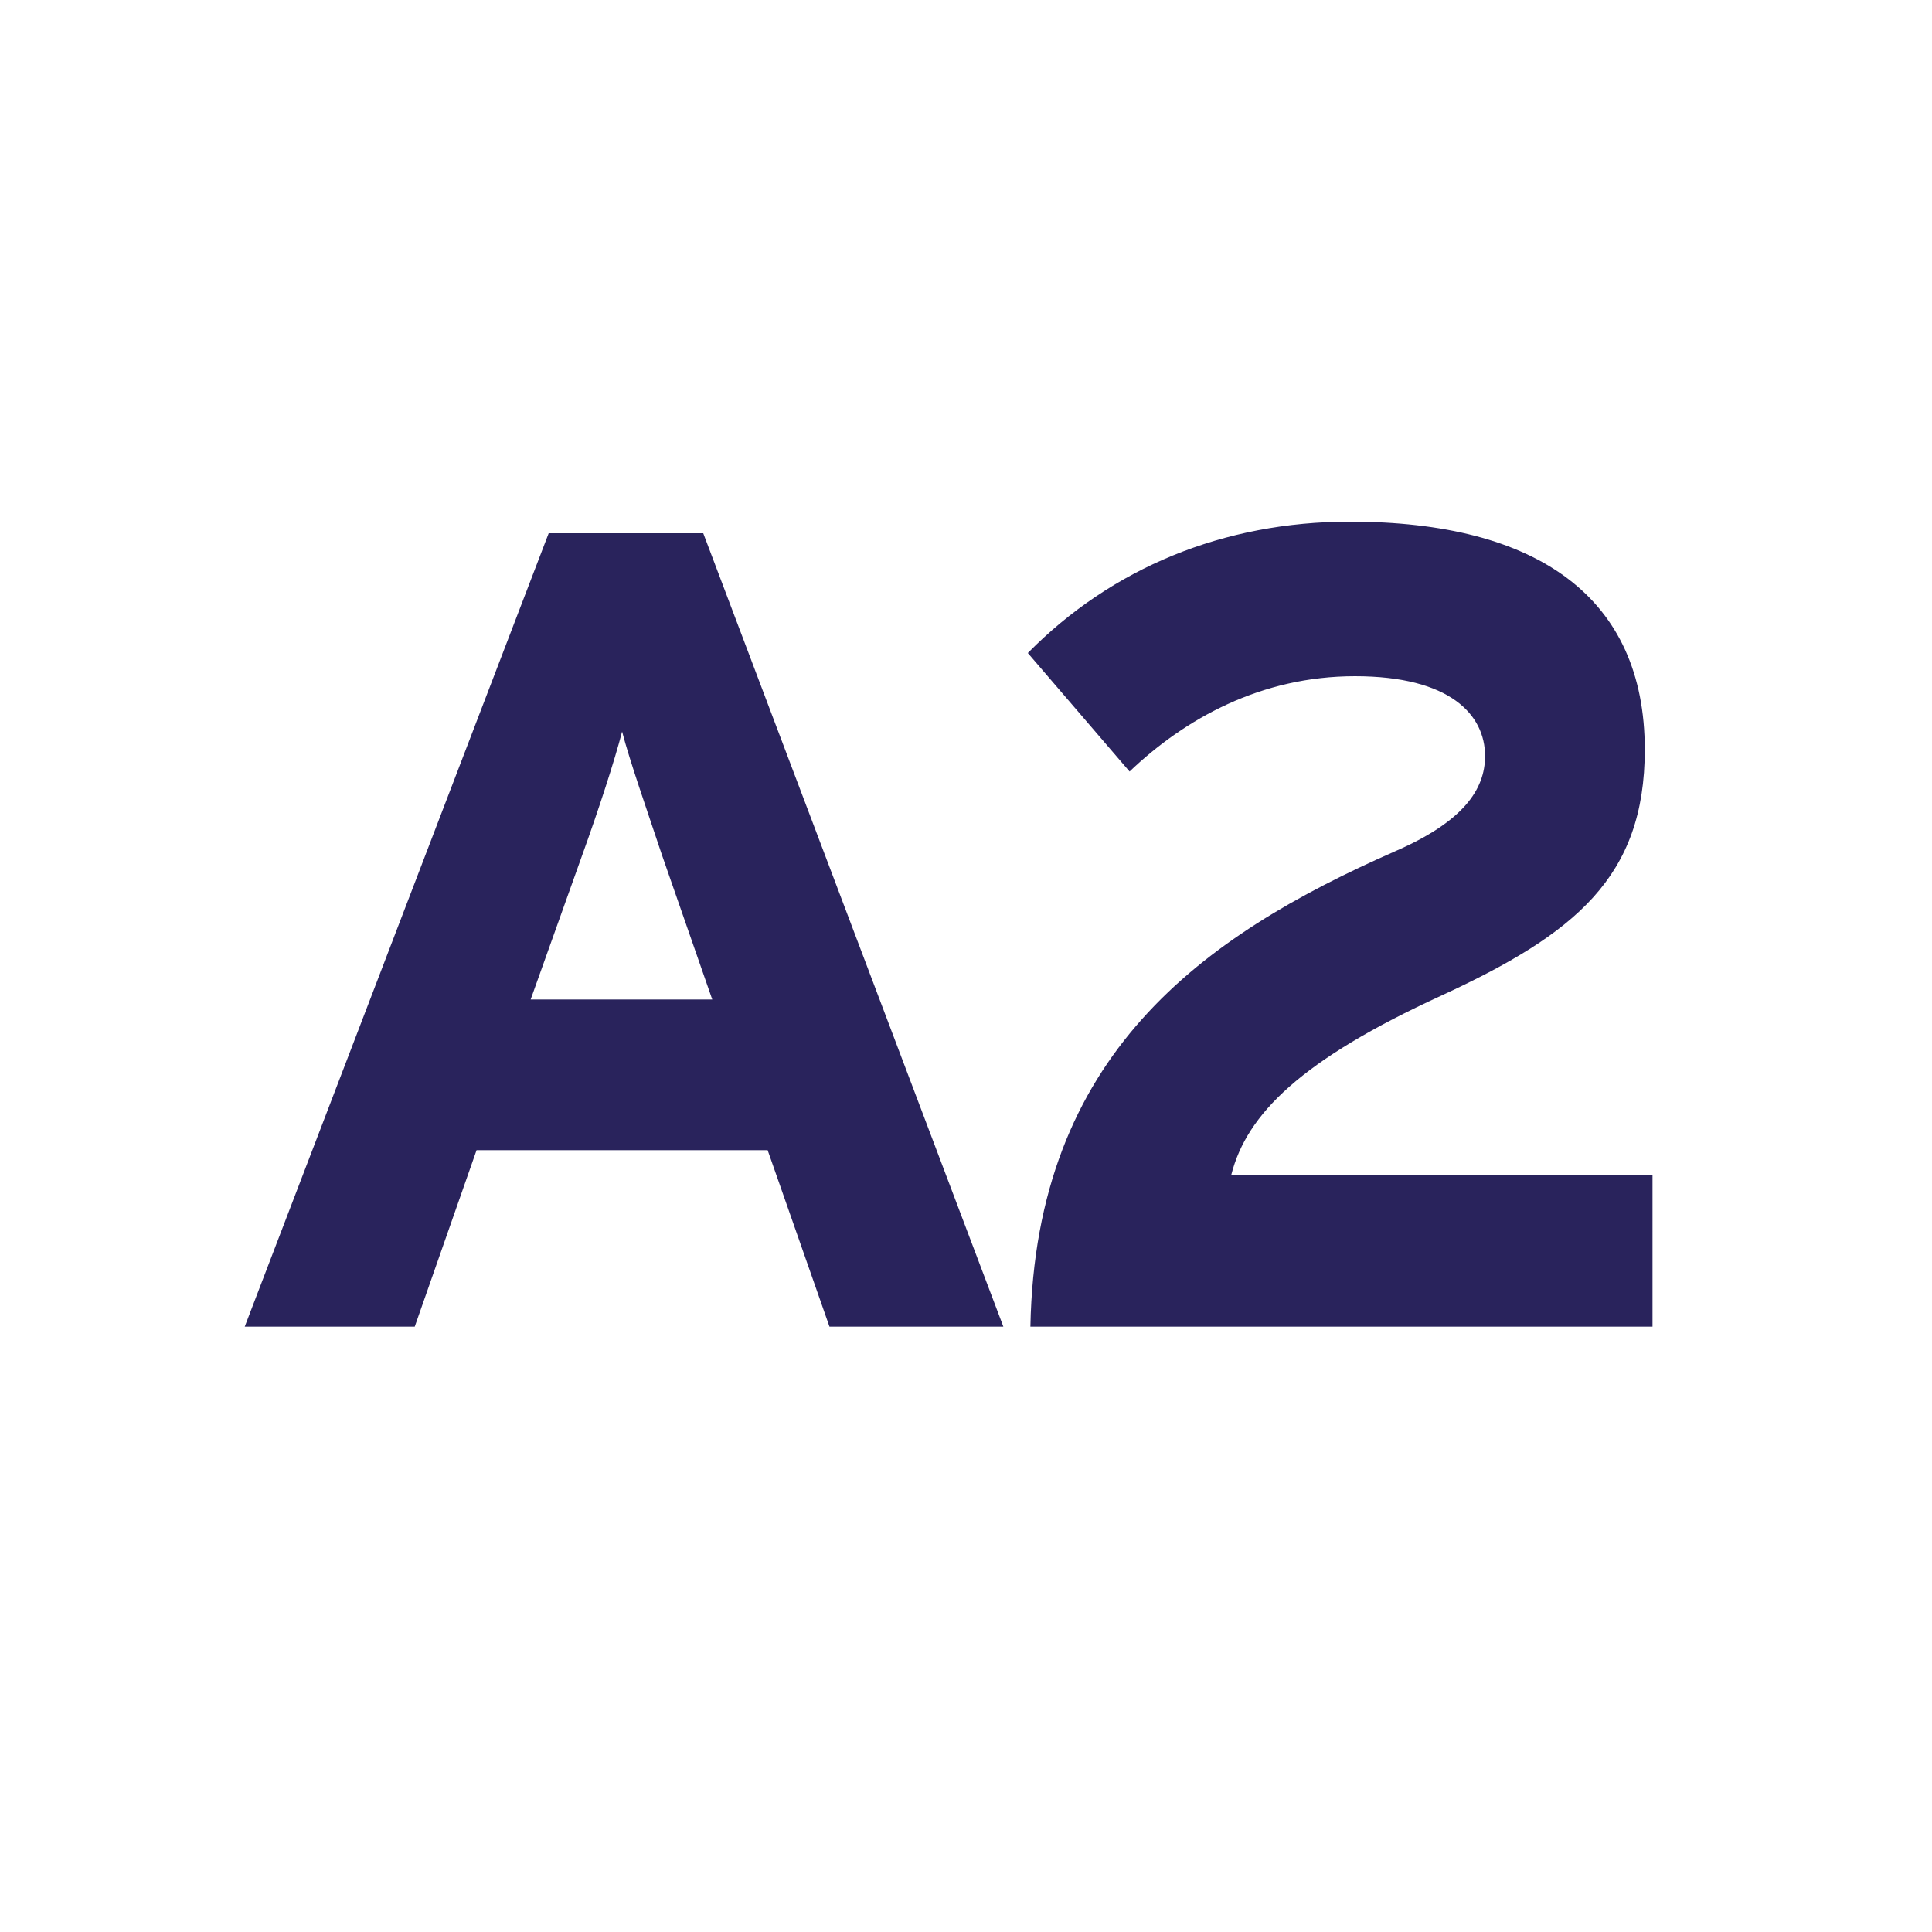 <?xml version="1.0" encoding="utf-8"?>
<!-- Generator: Adobe Illustrator 24.0.3, SVG Export Plug-In . SVG Version: 6.00 Build 0)  -->
<svg version="1.1" id="Layer_1" xmlns="http://www.w3.org/2000/svg" xmlns:xlink="http://www.w3.org/1999/xlink" x="0px" y="0px"
	 viewBox="0 0 150 150" style="enable-background:new 0 0 150 150;" xml:space="preserve">
<style type="text/css">
	.st0{fill:#29235C;}
</style>
<g>
	<path class="st0" d="M64.4,103l-4.8-13.7H37L32.2,103H19l23.6-61.6h12L77.9,103H64.4z M51.4,66.4c-1.2-3.6-2.5-7.3-3.1-9.6
		c-0.6,2.3-1.8,6-3.1,9.6l-4,11.2h14.1L51.4,66.4z"/>
	<path class="st0" d="M80,103c0.4-21.1,13.3-30.3,28.3-36.9c5.3-2.3,7-4.8,7-7.4c0-3.2-2.7-6.2-10.1-6.2c-7.3,0-13.2,3.3-17.5,7.4
		l-7.9-9.2c6.5-6.6,15.2-10.2,25-10.2c14.6,0,22.9,5.9,22.9,17.7c0,9.9-5.4,14.3-15.8,19.1c-10.9,5-15.1,9.2-16.3,13.9h32.7V103H80z
		"/>
</g>
</svg>
